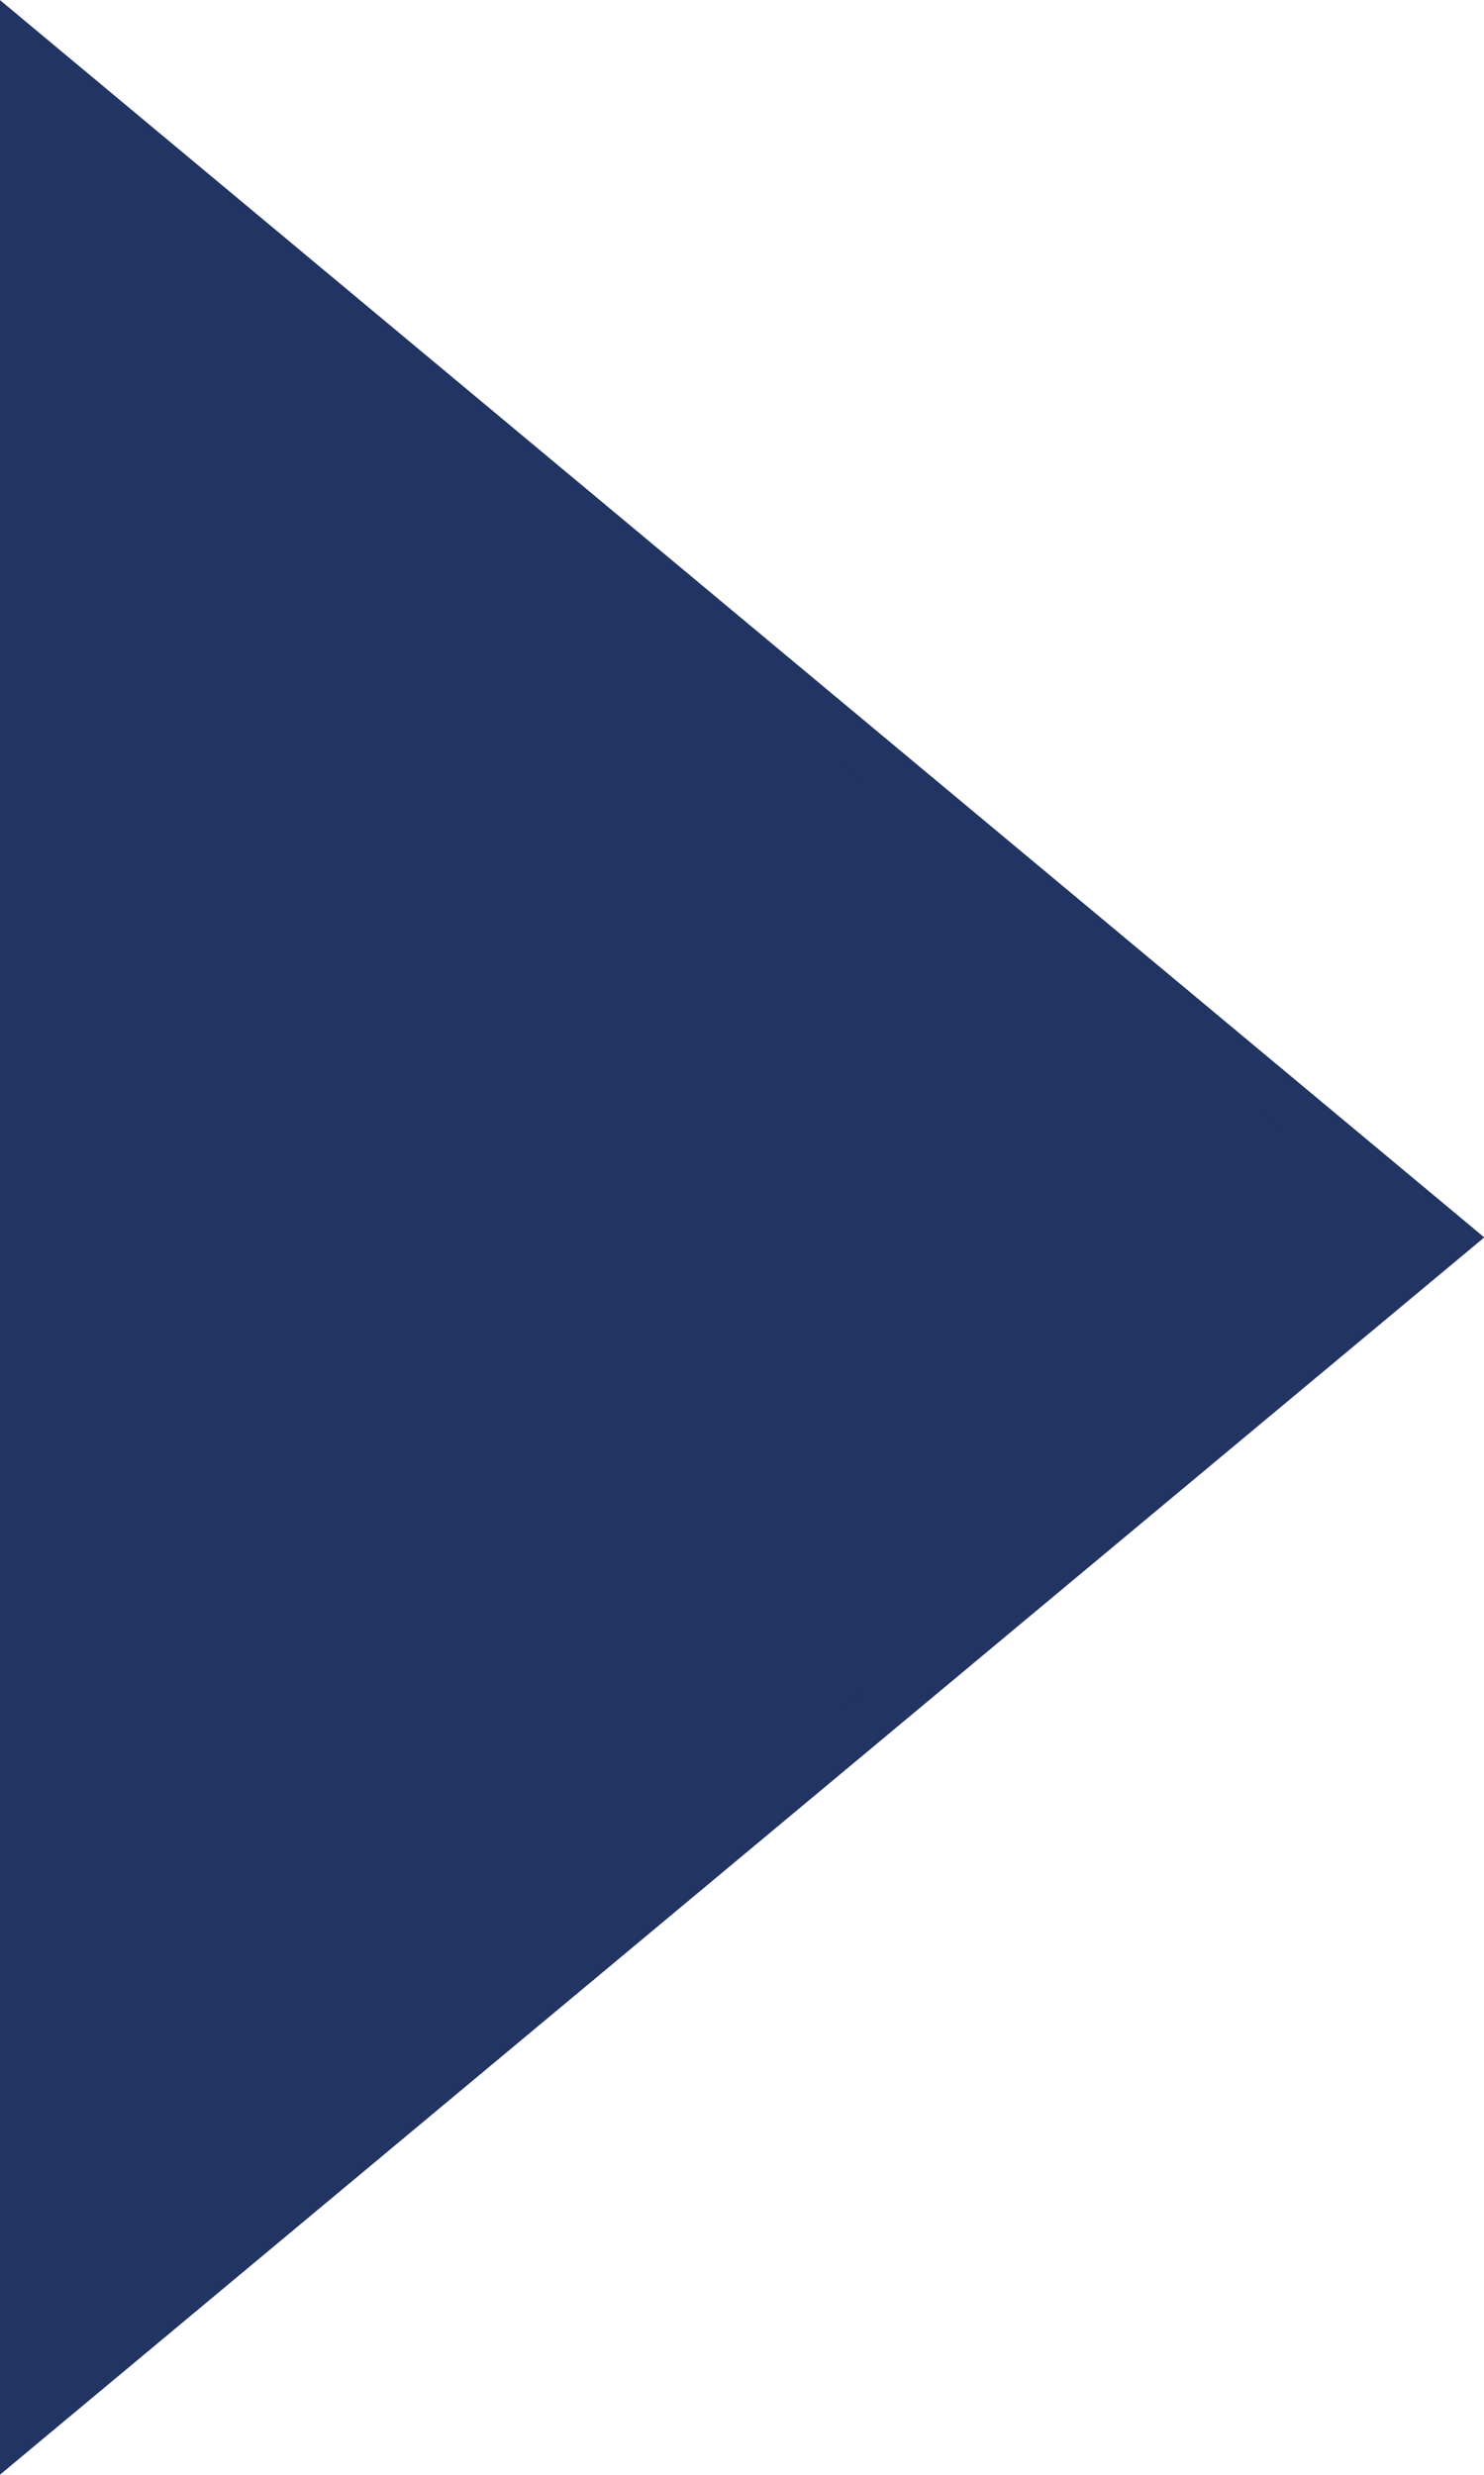 <?xml version="1.0" encoding="UTF-8"?><svg id="Livello_2" xmlns="http://www.w3.org/2000/svg" xmlns:xlink="http://www.w3.org/1999/xlink" viewBox="0 0 15 25"><defs><clipPath id="clippath"><rect width="15" height="25" style="fill:none;"/></clipPath></defs><g id="Livello_1-2"><polygon points=".24 24.48 14.62 12.5 .24 .52 .24 24.48" style="fill:#223463;"/><g style="clip-path:url(#clippath);"><polygon points="14.62 12.5 .24 .52 .24 24.48 14.62 12.5" style="fill:none; stroke:#223463; stroke-width:.49px;"/></g></g></svg>